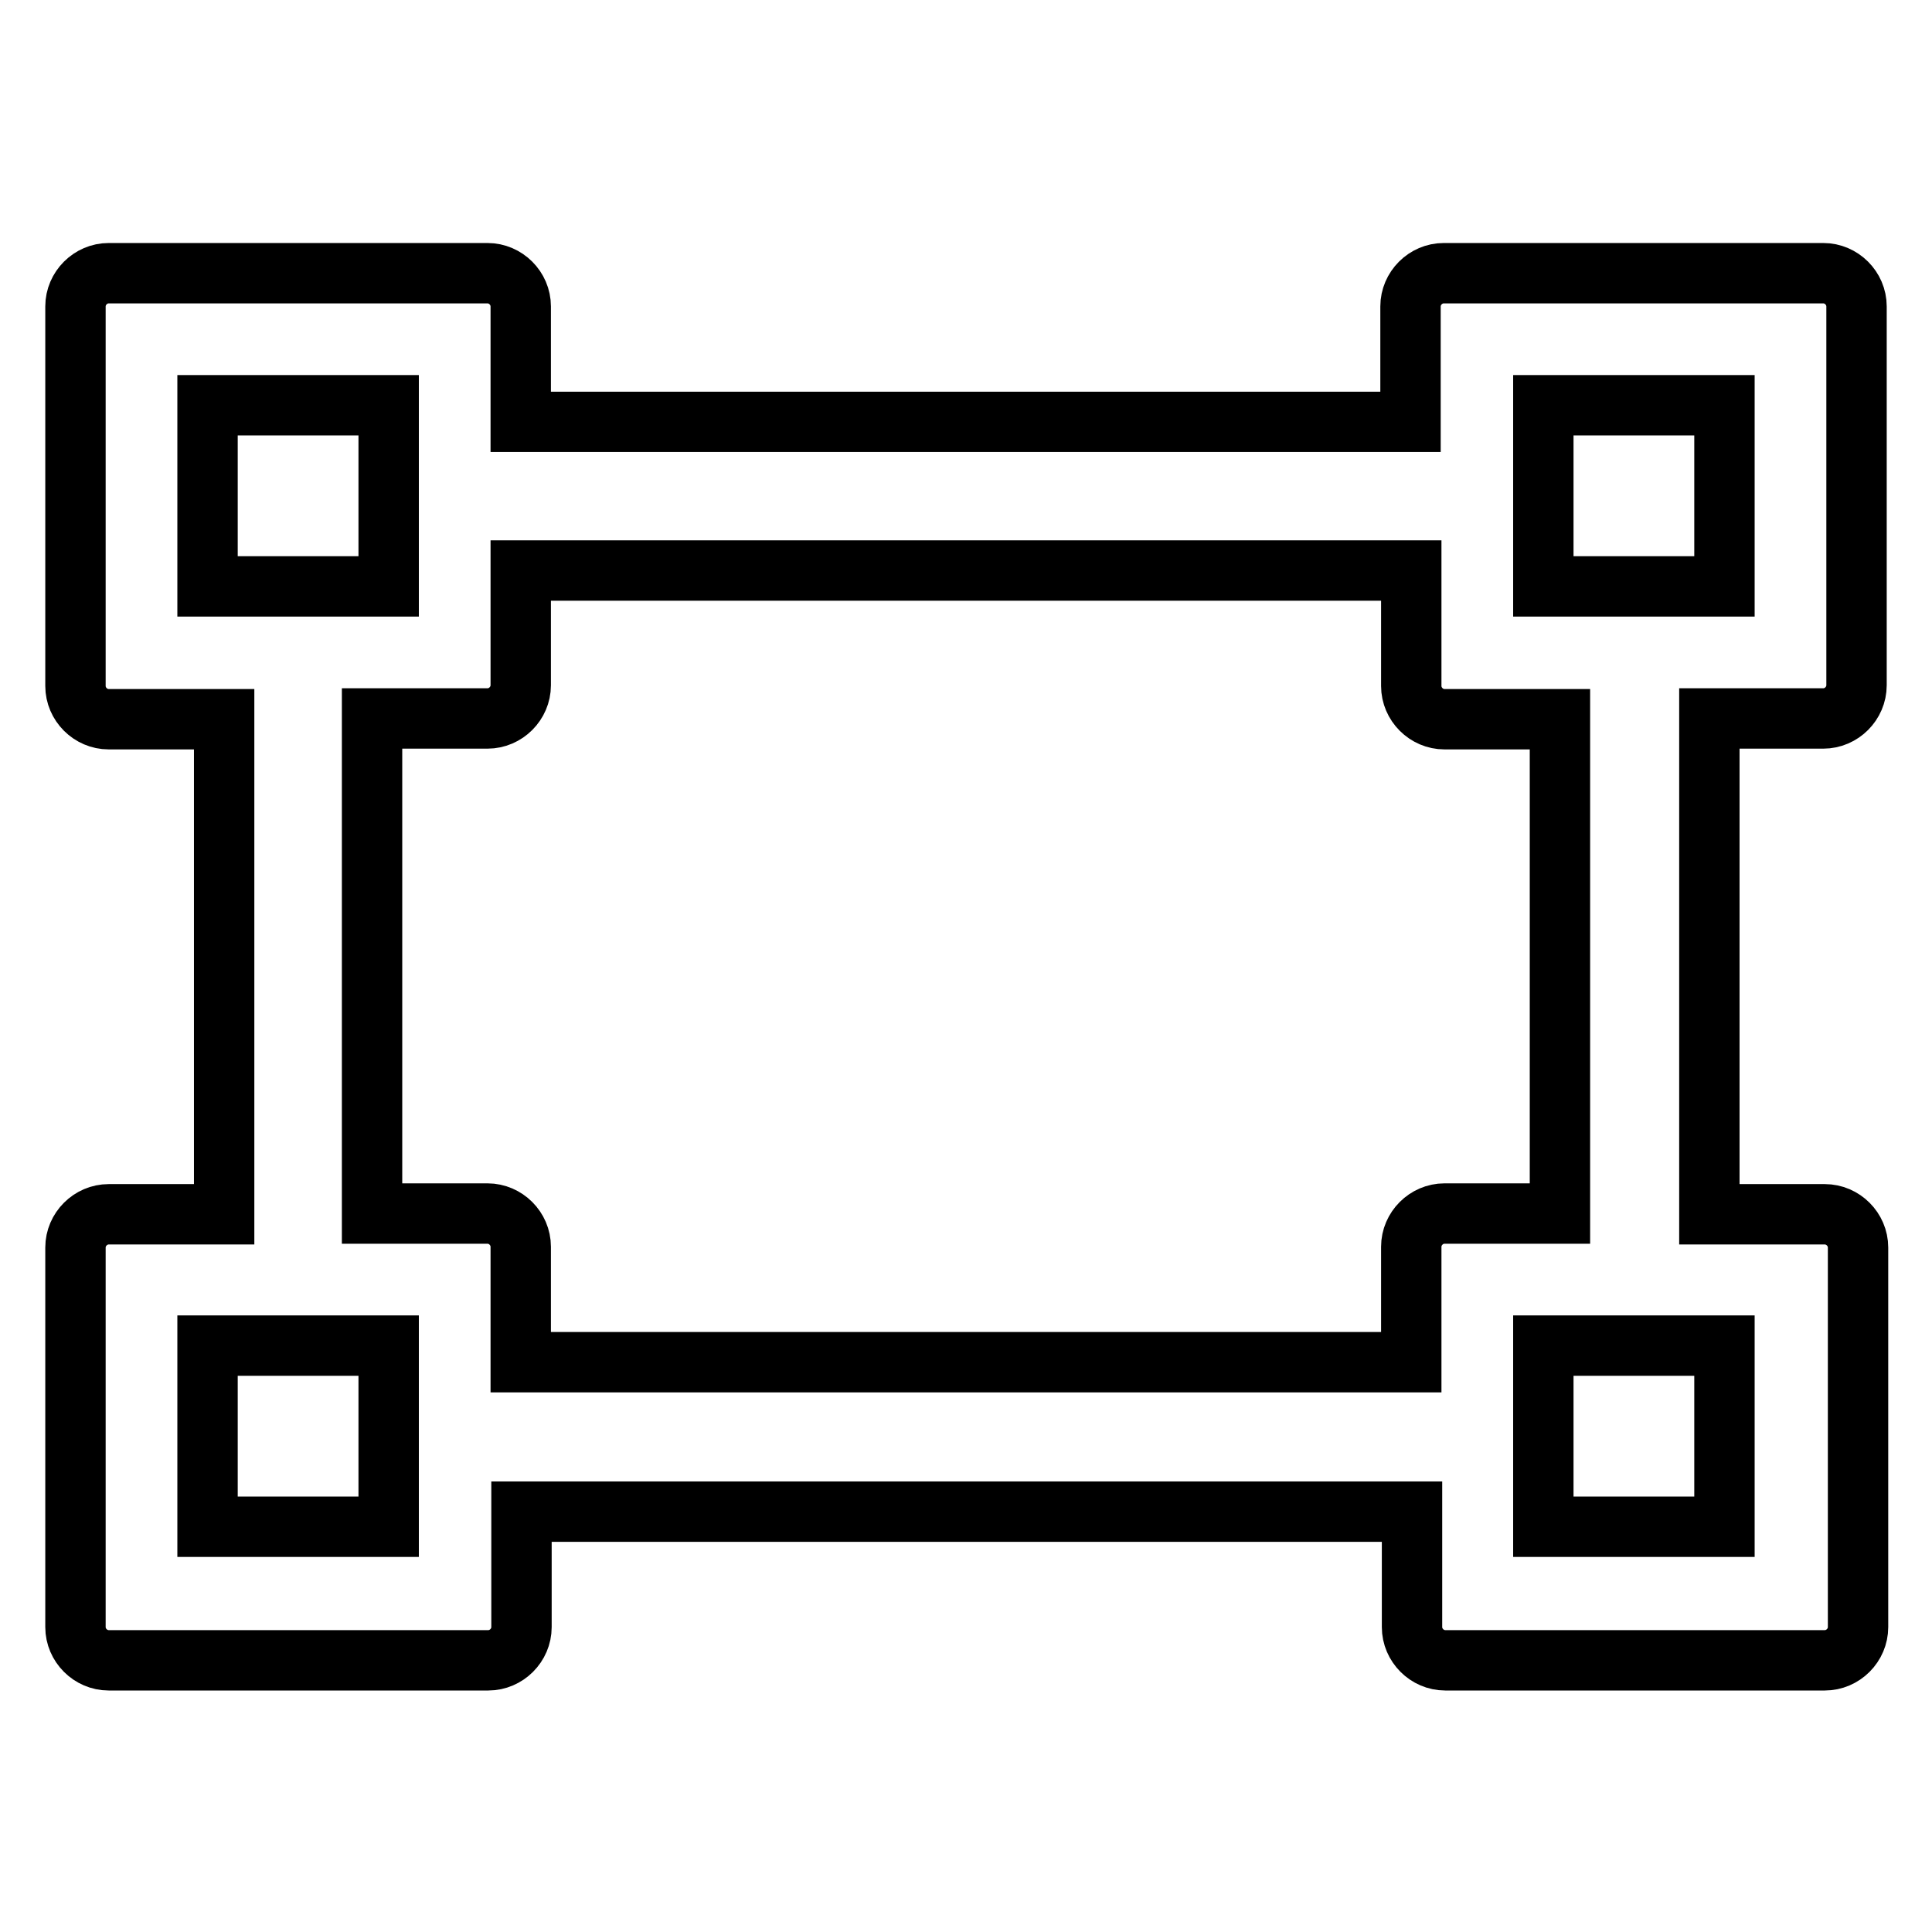 <?xml version="1.0" encoding="utf-8"?>
<!-- Svg Vector Icons : http://www.onlinewebfonts.com/icon -->
<!DOCTYPE svg PUBLIC "-//W3C//DTD SVG 1.1//EN" "http://www.w3.org/Graphics/SVG/1.1/DTD/svg11.dtd">
<svg version="1.1" xmlns="http://www.w3.org/2000/svg" xmlns:xlink="http://www.w3.org/1999/xlink" x="0px" y="0px" viewBox="0 0 256 256" enable-background="new 0 0 256 256" xml:space="preserve">
<g> <path stroke-width="8" fill-opacity="0" stroke="#000000"  d="M241.6,95.2c2.4,0,4.4-2,4.4-4.4V40.6c0-2.4-2-4.4-4.4-4.4h-50.3c-2.4,0-4.4,2-4.4,4.4v15.3H69V40.6 c0-2.4-2-4.4-4.4-4.4H14.4c-2.4,0-4.4,2-4.4,4.4v50.3c0,2.4,2,4.4,4.4,4.4h15.3v65.6H14.4c-2.4,0-4.4,2-4.4,4.4v50.3 c0,2.4,2,4.4,4.4,4.4h50.3c2.4,0,4.4-2,4.4-4.4v-15.3h118v15.3c0,2.4,2,4.4,4.4,4.4h50.3c2.4,0,4.4-2,4.4-4.4v-50.3 c0-2.4-2-4.4-4.4-4.4h-15.3V95.2H241.6z M204.5,53.7h24v24h-24V53.7z M27.5,77.7v-24h24v24H27.5z M51.5,202.3h-24v-24h24V202.3z  M228.5,178.3v24h-24v-24H228.5z M206.7,160.8h-15.3c-2.4,0-4.4,2-4.4,4.4v15.3H69v-15.3c0-2.4-2-4.4-4.4-4.4H49.3V95.2h15.3 c2.4,0,4.4-2,4.4-4.4V75.6h118v15.3c0,2.4,2,4.4,4.4,4.4h15.3V160.8z"/></g>
</svg>